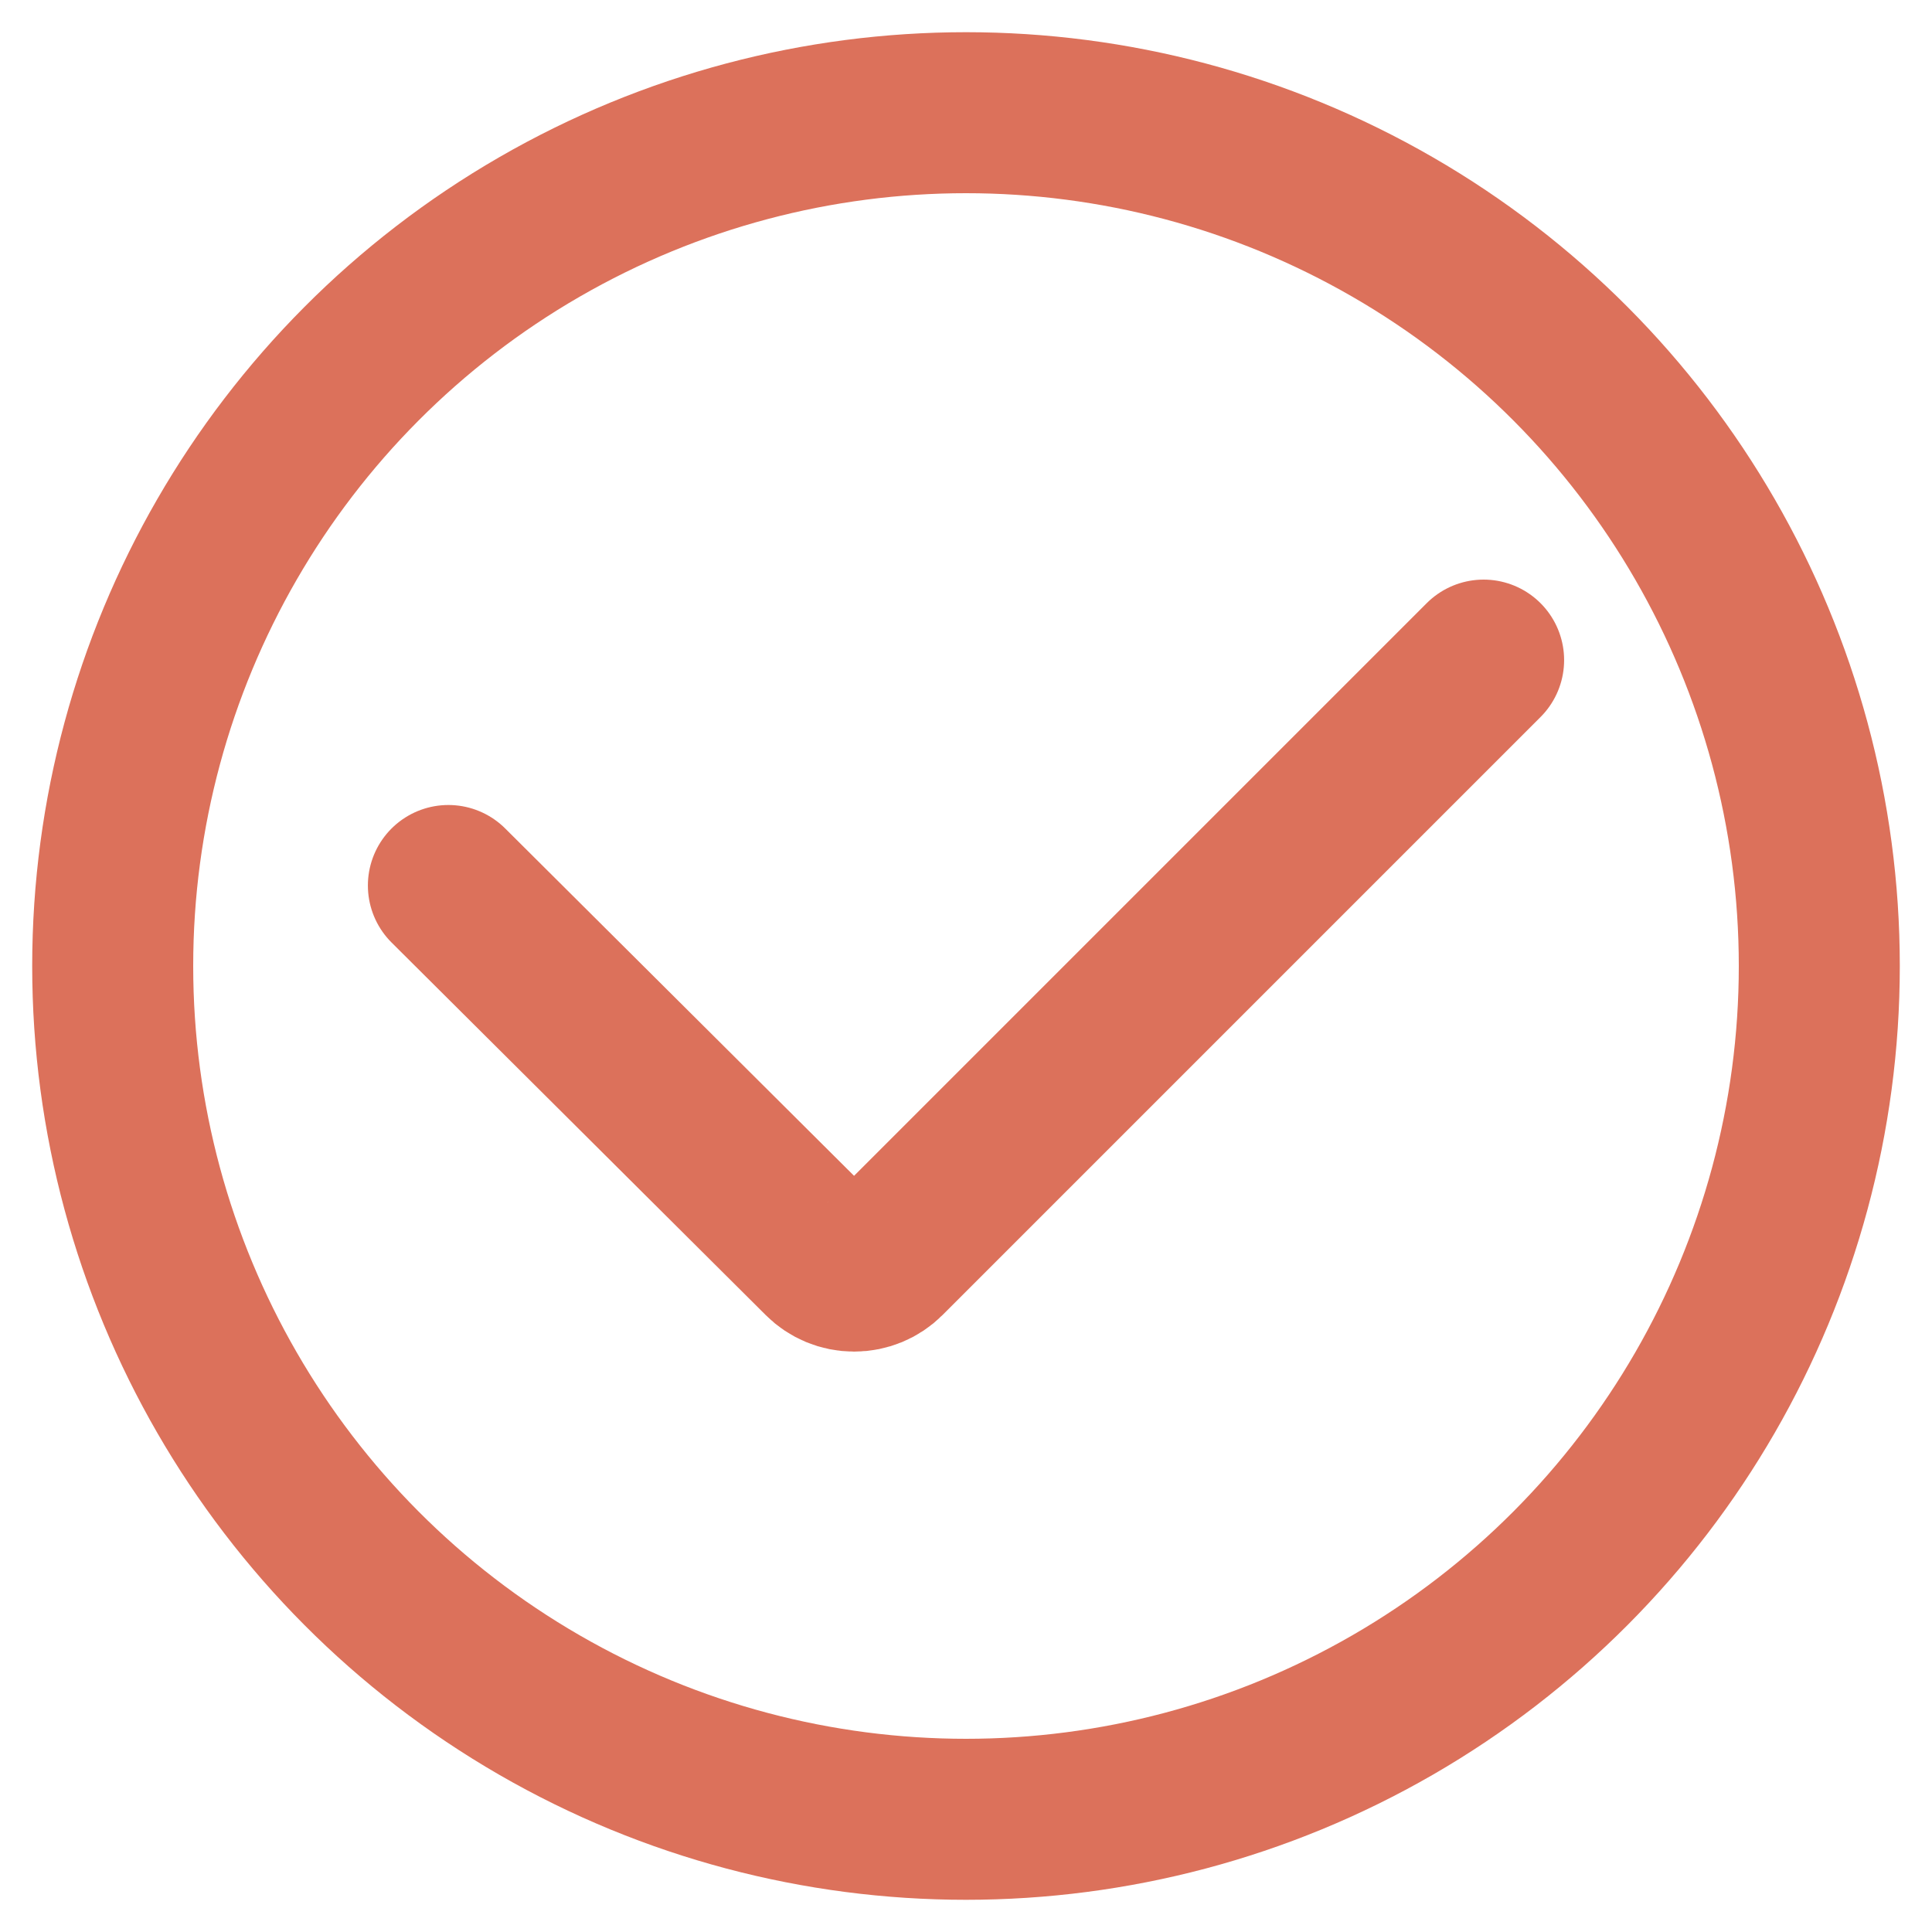 <?xml version="1.0" encoding="utf-8"?>
<!-- Generator: Adobe Illustrator 27.0.0, SVG Export Plug-In . SVG Version: 6.00 Build 0)  -->
<svg version="1.1" id="图层_1" xmlns="http://www.w3.org/2000/svg" xmlns:xlink="http://www.w3.org/1999/xlink" x="0px" y="0px"
	 viewBox="0 0 24 24" style="enable-background:new 0 0 24 24;" xml:space="preserve">
<style type="text/css">
	.st0{fill:none;stroke:#DC715B;stroke-width:2;stroke-linecap:round;stroke-miterlimit:10;}
	.st1{fill:none;stroke:#DC715B;stroke-width:2;stroke-miterlimit:10;}
</style>
<path class="st0" d="M18.43,8.2l-7.43,7.43c-0.1,0.1-0.24,0.16-0.39,0.16v0c-0.15,0-0.29-0.06-0.39-0.16L5.57,11"/>
<circle class="st1" cx="12" cy="12" r="10.6"/>
</svg>

